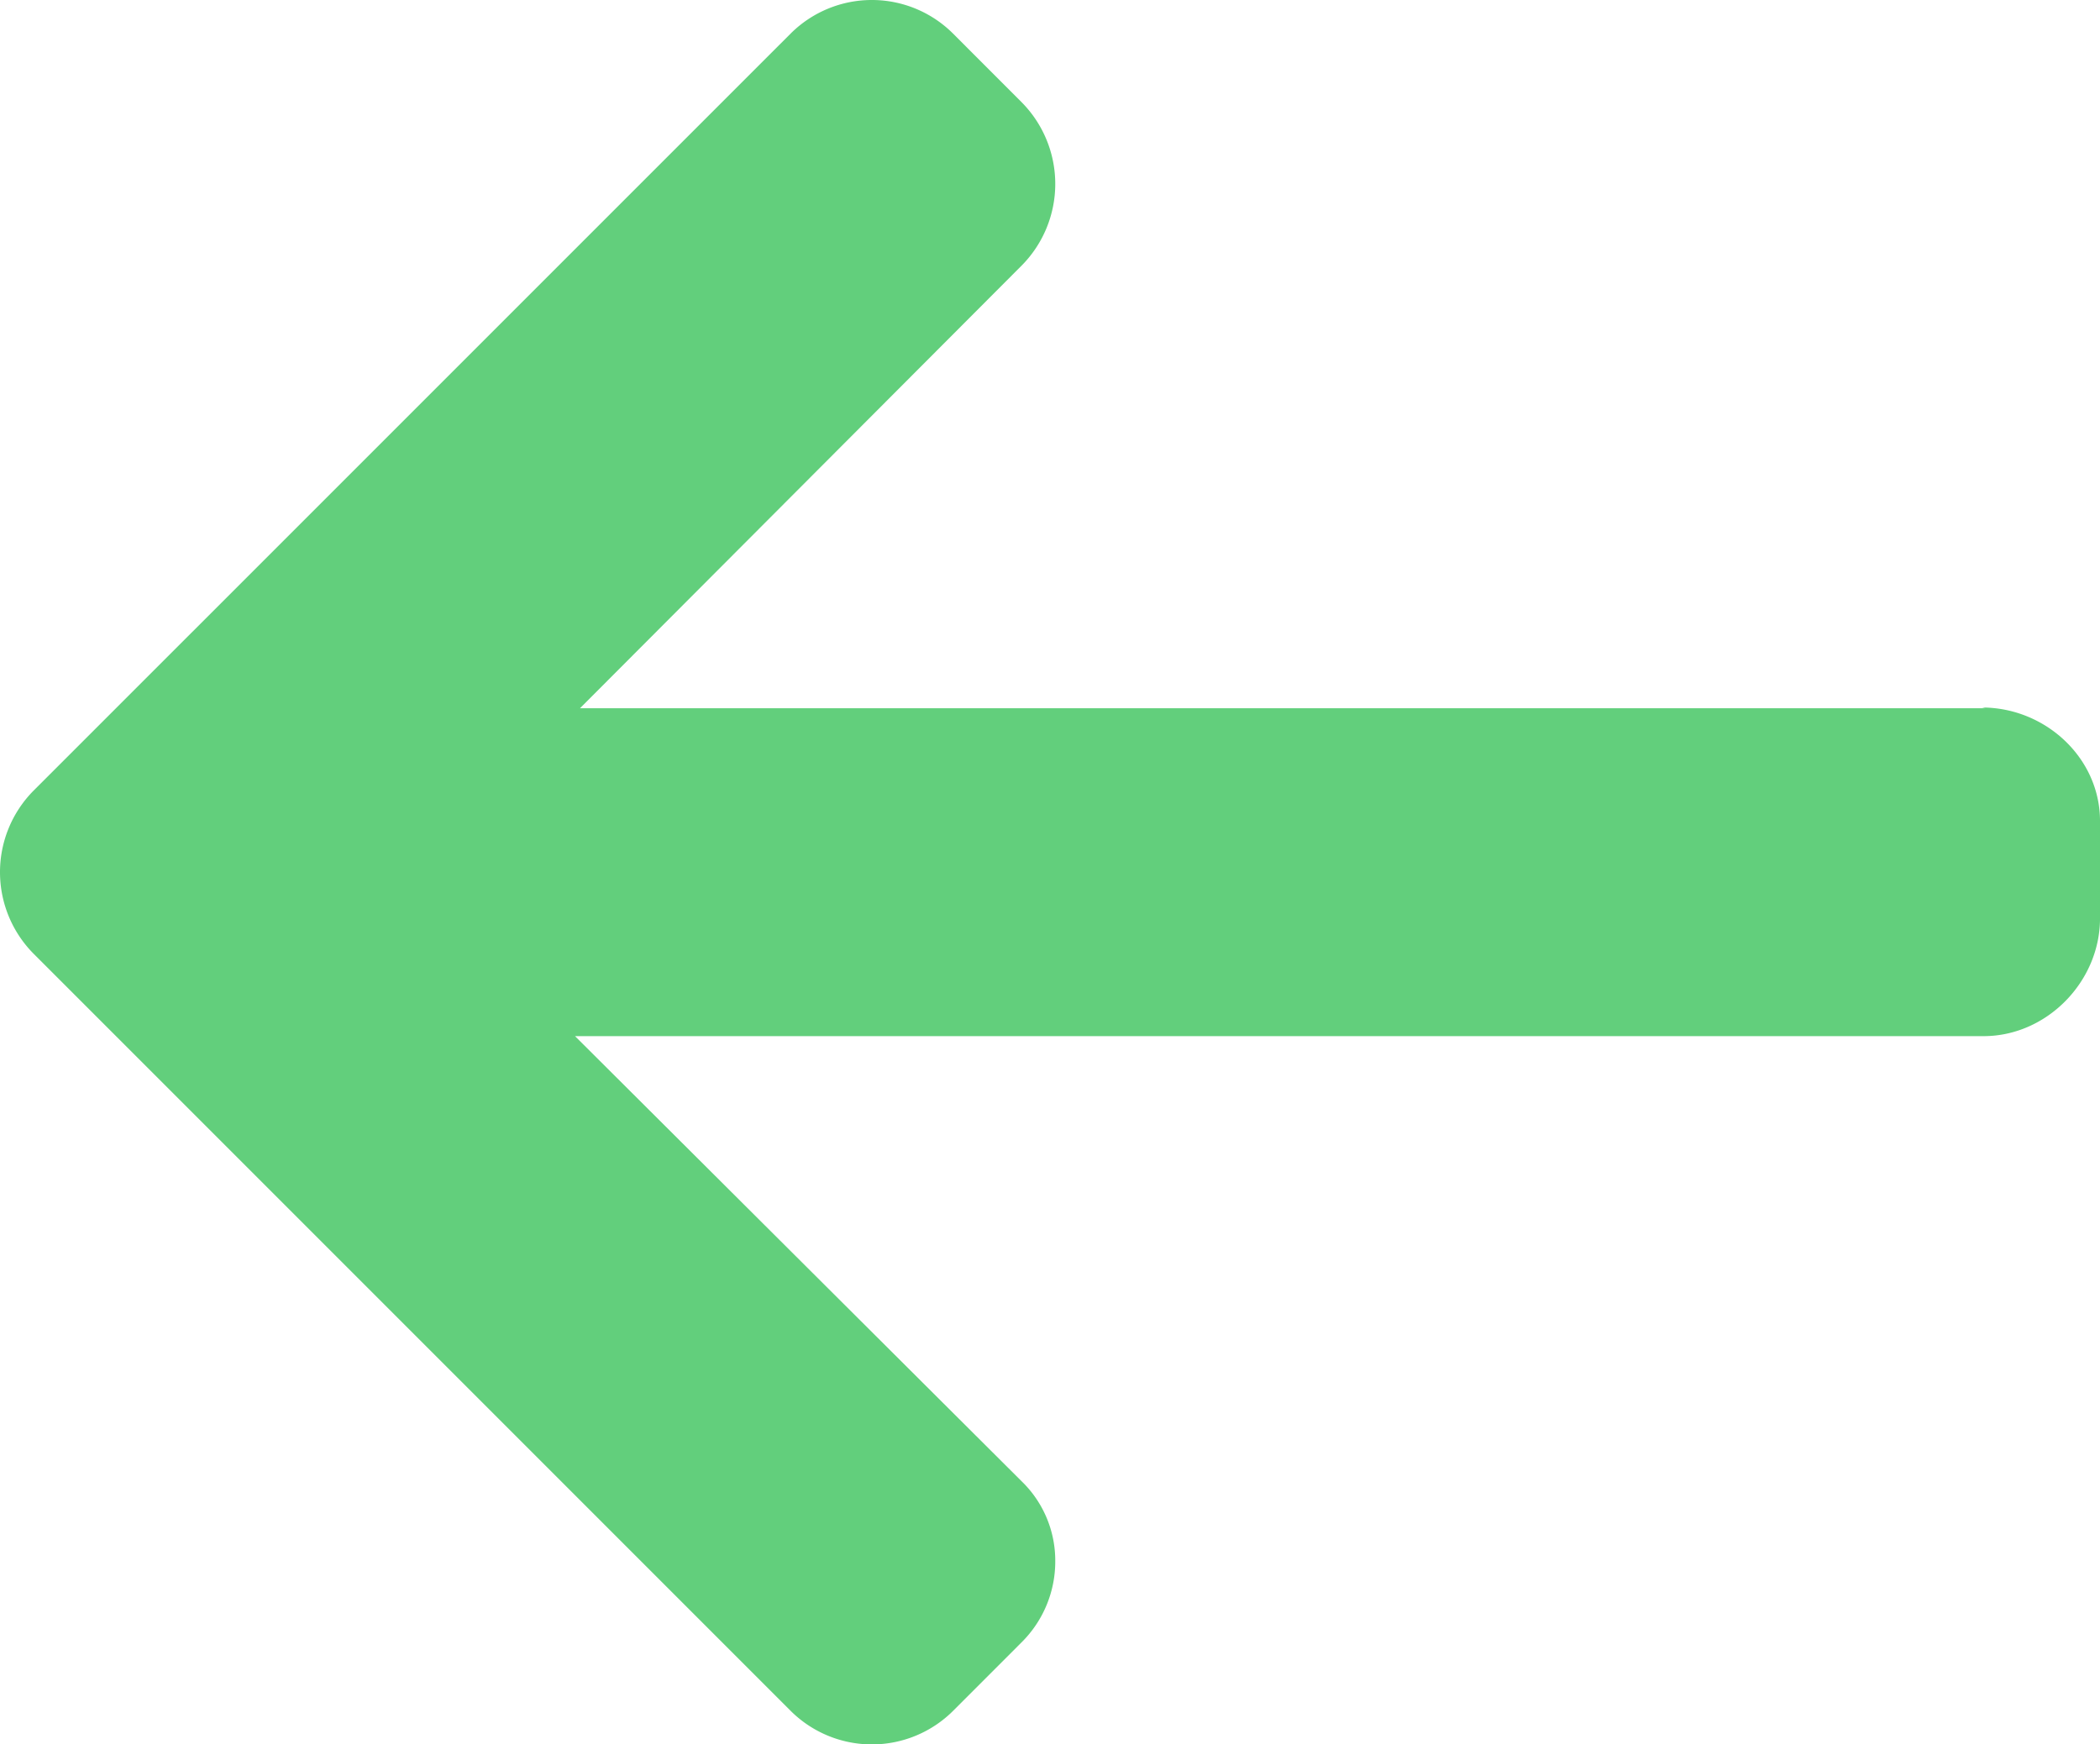 <svg xmlns="http://www.w3.org/2000/svg" width="389.578" height="323.581" viewBox="0 0 389.578 323.581">
  <g id="back_1_" data-name="back (1)" transform="translate(0 -41.674)">
    <g id="Group_4096" data-name="Group 4096" transform="translate(0 41.674)">
      <path id="Path_832" data-name="Path 832" d="M367.679,172.914l.608.133H107.6L189.55,90.916a21.522,21.522,0,0,0,0-30.257L176.8,47.9a21.33,21.33,0,0,0-30.108-.016L6.211,188.352a21.476,21.476,0,0,0,0,30.213L146.69,359.044a21.349,21.349,0,0,0,30.108,0l12.752-12.758a21.1,21.1,0,0,0,6.214-15.051,20.469,20.469,0,0,0-6.214-14.769l-82.876-82.591h261.3c11.741,0,21.607-10.12,21.607-21.854V193.977C389.578,182.242,379.421,172.914,367.679,172.914Z" transform="translate(0 -41.674)" fill="#62cf7c"/>
    </g>
  </g>
</svg>
